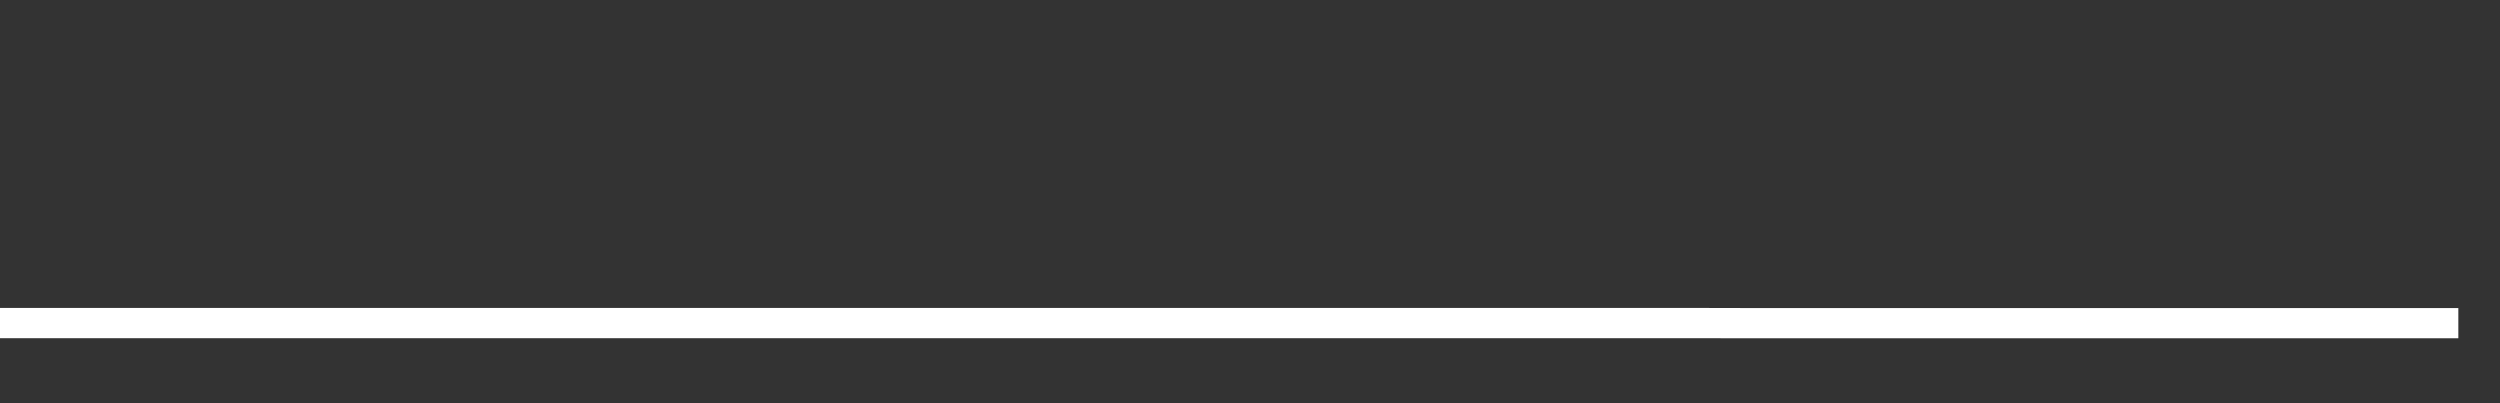 <svg xmlns="http://www.w3.org/2000/svg" width="248" height="40" viewBox="0 0 248 40" shape-rendering="auto"><rect x="0" y="0" width="248" height="40" fill="#333333" stroke="none"/><polyline points="0, 32.05 4.133, 32.05 8.267, 32.05 12.4, 32.05 16.533, 32.05 20.667, 32.05 24.8, 32.05 28.933, 32.05 33.067, 32.05 37.2, 32.05 41.333, 32.05 45.467, 32.05 49.6, 32.05 53.733, 32.05 57.867, 32.05 62, 32.05 66.133, 32.05 70.267, 32.05 74.4, 32.05 78.533, 32.05 82.667, 32.05 86.8, 32.05 90.933, 32.05 95.067, 32.05 99.2, 32.05 103.333, 32.05 107.467, 32.05 111.6, 32.05 115.733, 32.05 119.867, 32.05 124, 32.05 128.133, 32.05 132.267, 32.05 136.4, 32.05 140.533, 32.05 144.667, 32.05 148.8, 32.05 152.933, 32.05 157.067, 32.05 161.2, 32.05 165.333, 32.05 169.467, 32.05 173.6, 32.059 177.733, 32.059 181.867, 32.059 186, 32.059 190.133, 32.059 194.267, 32.059 198.4, 32.059 202.533, 32.059 206.667, 32.059 210.8, 32.059 214.933, 32.059 219.067, 32.059 223.2, 32.059 227.333, 32.059 231.467, 32.059 235.6, 32.059 239.733, 32.059 243.867, 32.059 248" stroke="#fff" stroke-width="3" stroke-opacity="1" fill="none" fill-opacity="0"></polyline></svg>